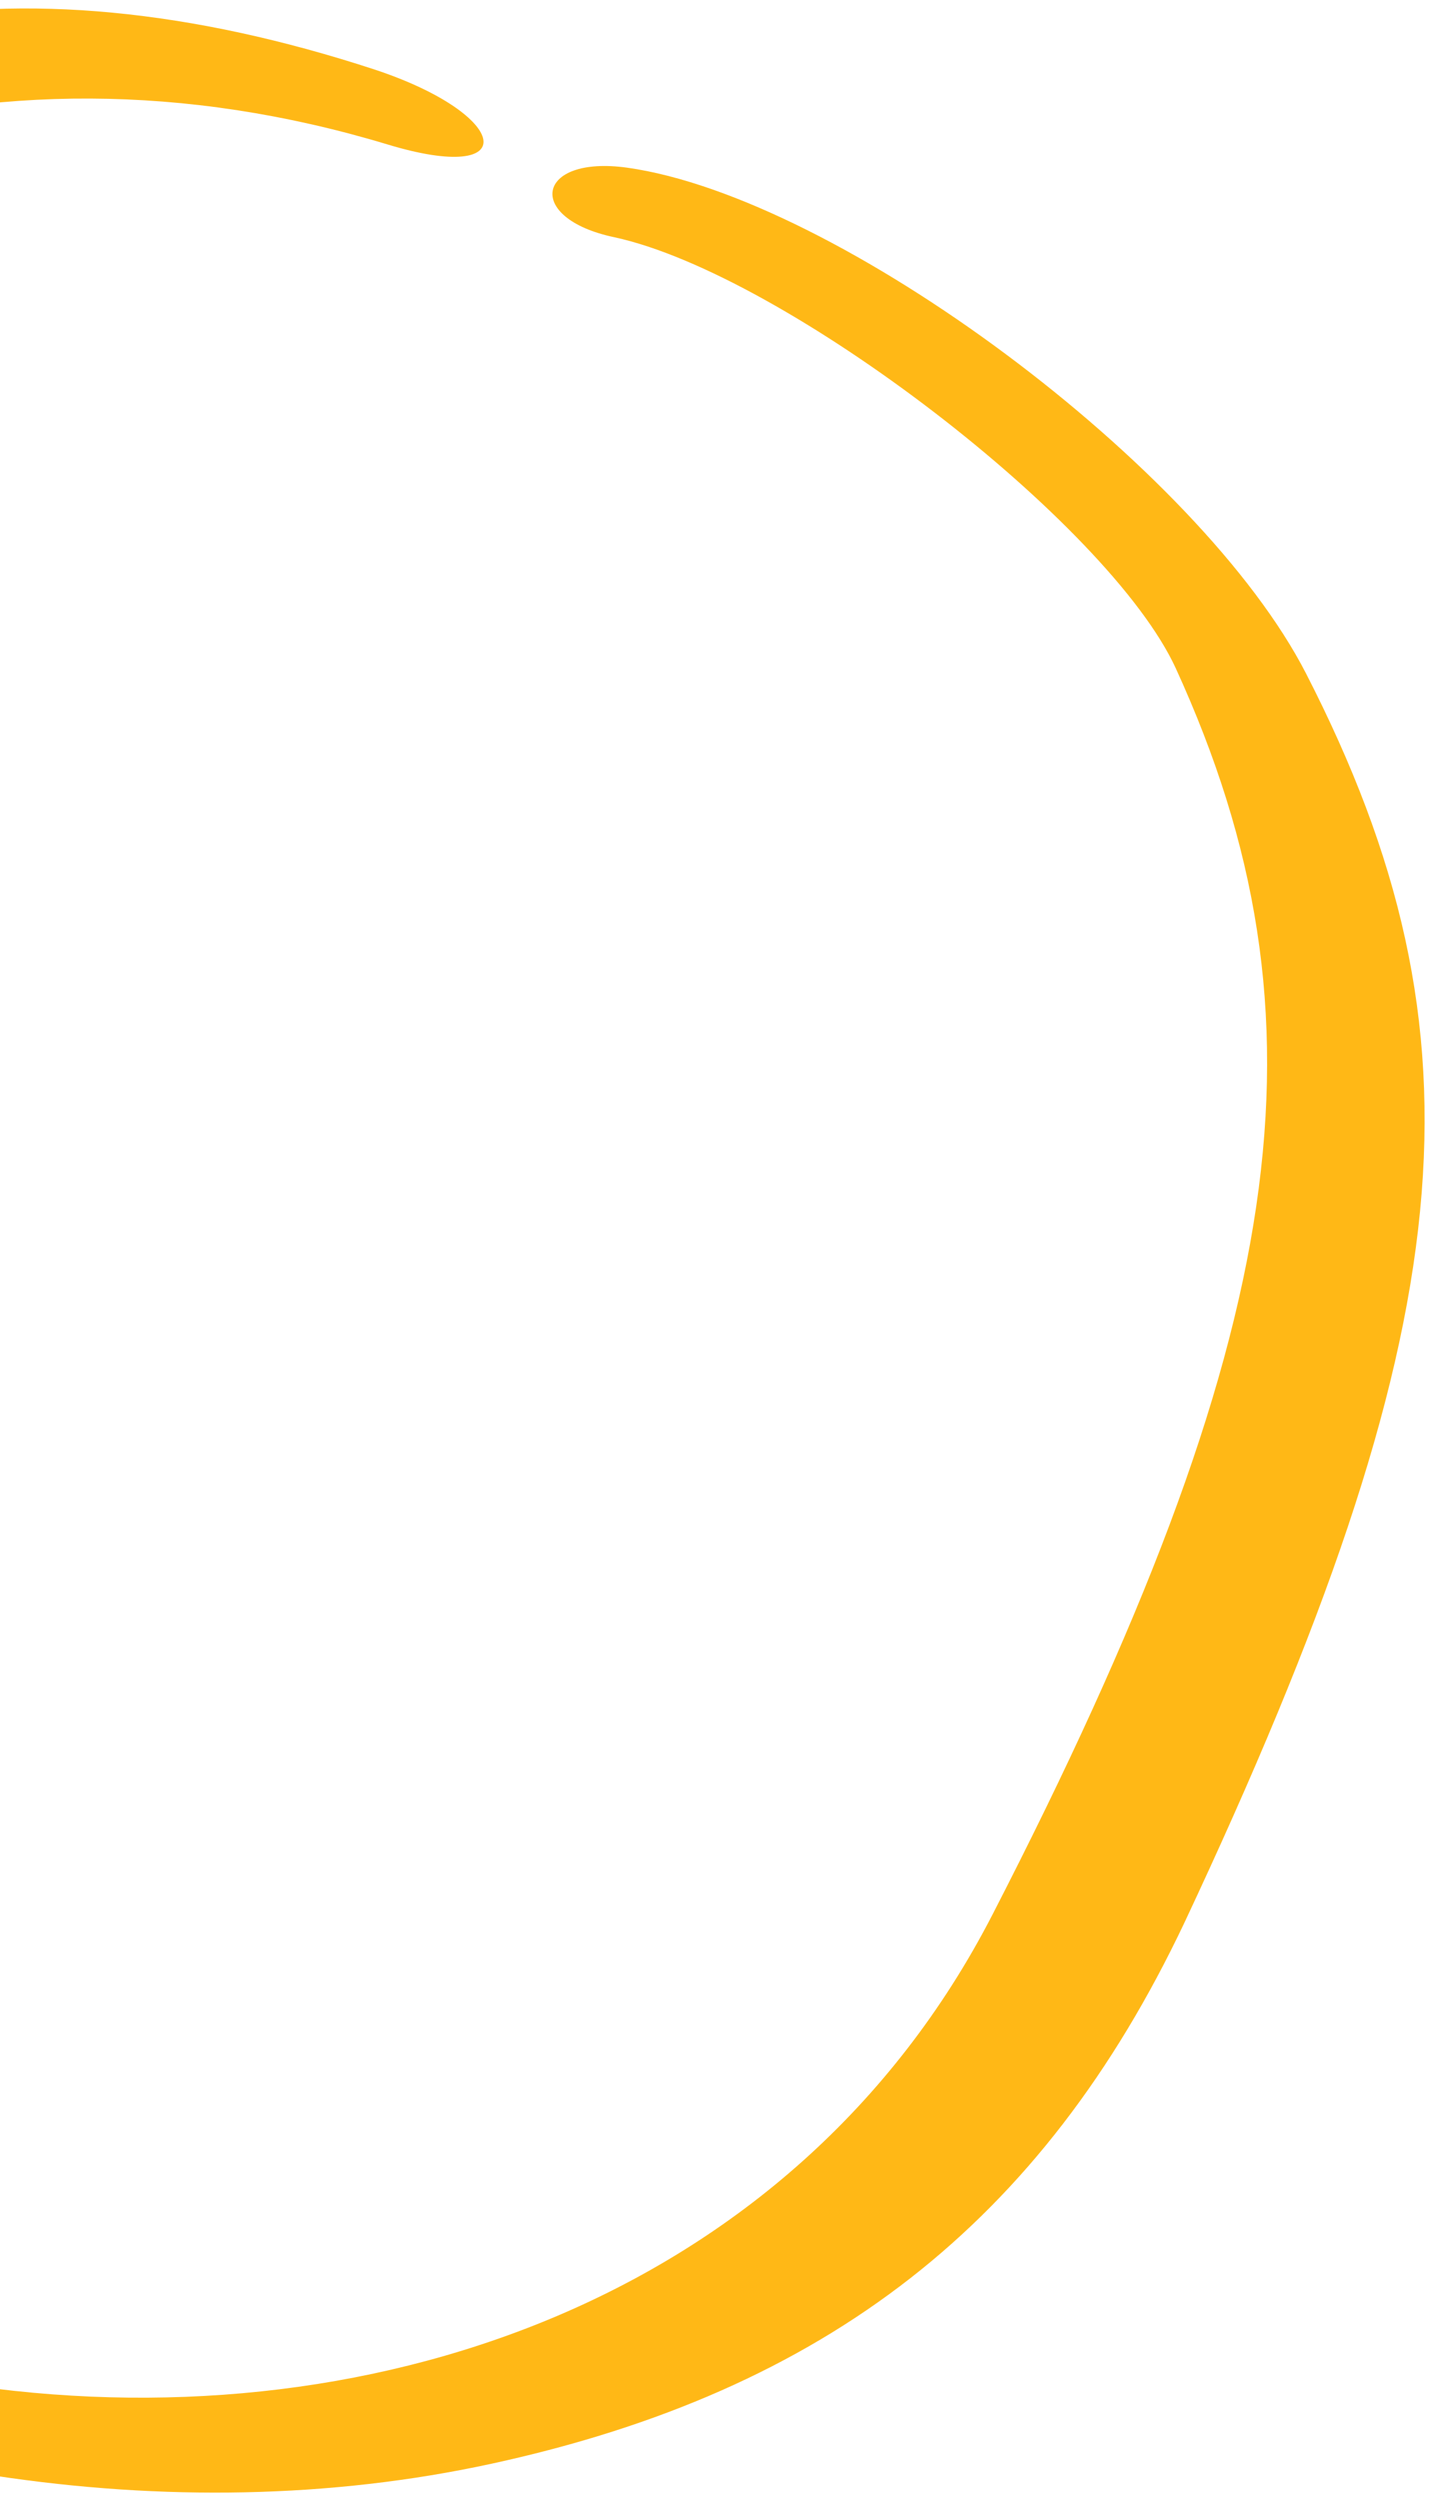 <svg xmlns="http://www.w3.org/2000/svg" width="123" height="214" viewBox="0 0 123 214" fill="none"><path d="M111.877 57.673C102.802 39.984 71.766 16.88 53.706 14.353C45.902 13.27 44.904 18.684 52.617 20.309C67.228 23.468 94.998 44.767 100.715 57.222C114.509 87.365 110.516 114.35 85.015 163.897C50.712 230.502 -62.726 212.813 -78.244 138.447C-95.124 57.763 -36.408 -8.661 33.197 12.367C44.813 15.887 43.815 9.84 32.108 5.96C16.408 0.815 2.069 -0.538 -10.363 1.898C-74.251 14.443 -110.37 77.167 -92.129 143.591C-79.424 189.709 -13.177 222.92 42.09 210.917C70.767 204.69 89.28 190.25 101.441 164.619C125.399 113.628 127.849 88.809 111.877 57.673Z" fill="#FFB816"></path></svg>